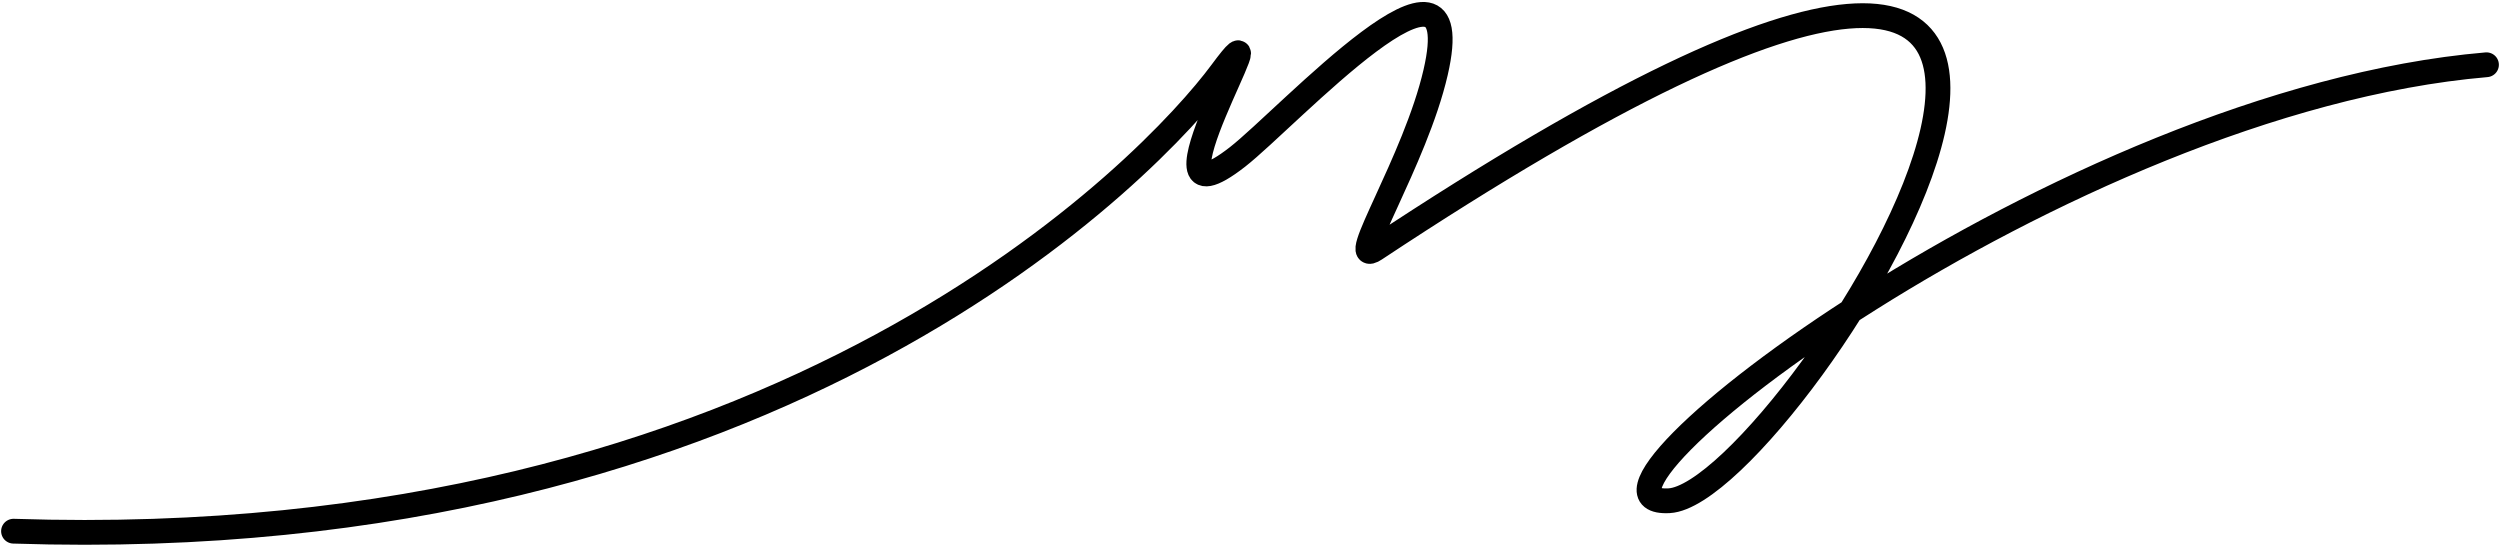 <?xml version="1.0" encoding="UTF-8"?> <svg xmlns="http://www.w3.org/2000/svg" width="1110" height="242" viewBox="0 0 1110 242" fill="none"><path d="M1104 28.752C914.914 44.906 683.536 225.559 741.116 222.325C796.255 219.228 1041.47 -174.792 610.488 110.636C597.418 119.292 628.356 71.411 637.411 32.159C653.3 -36.713 571.818 52.242 549.433 69.696C501.526 107.051 572.258 -8.373 542.244 32.159C512.231 72.692 348.156 247.158 6 235.849" stroke="#42B2FC" style="stroke:#42B2FC;stroke:color(display-p3 0.259 0.698 0.988);stroke-opacity:1;" stroke-width="11" stroke-linecap="round"></path></svg> 